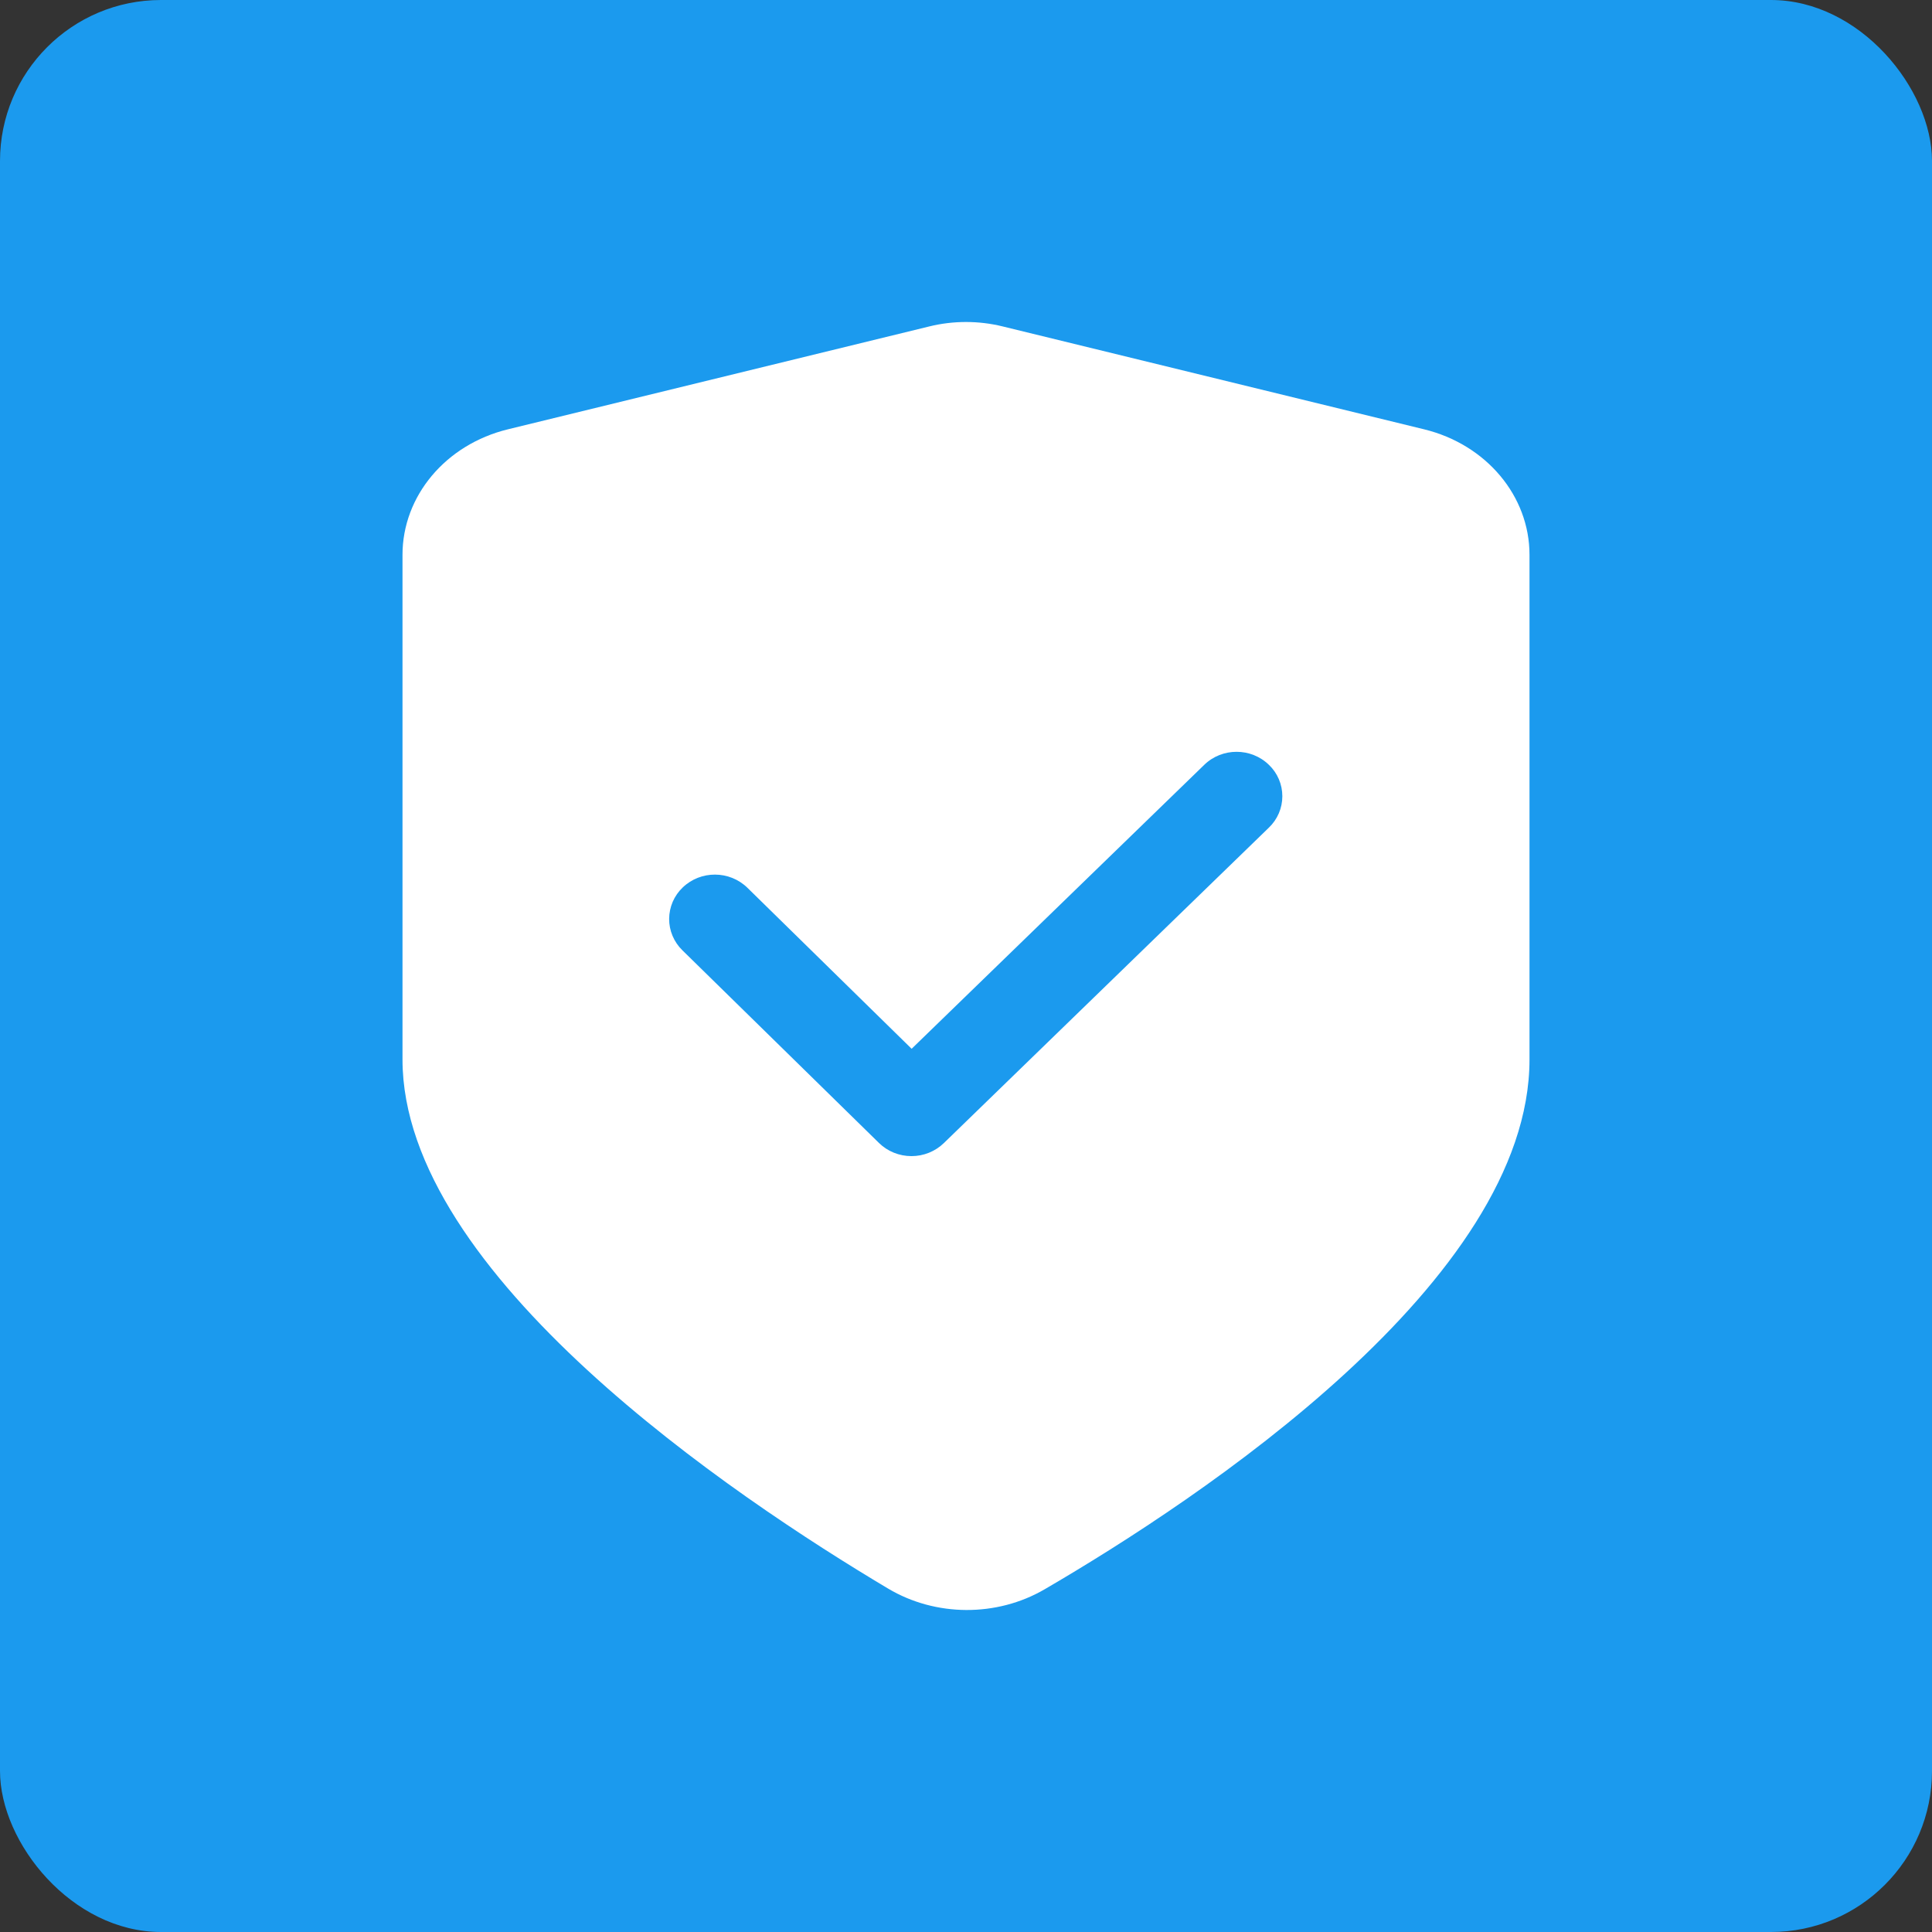 <svg width="72" height="72" viewBox="0 0 72 72" fill="none" xmlns="http://www.w3.org/2000/svg">
<rect x="0" y="0" width="72" height="72" fill="#333333" stroke="none"/>
<rect width="72" height="72" rx="6" fill="#1B9AEE"/>
<path d="M53.071 15.999L37.367 12.165C36.472 11.945 35.528 11.945 34.633 12.165L18.93 15.999C16.611 16.564 15 18.483 15 20.677V39.482C15 47.49 27.331 55.769 33.096 59.201C34.866 60.256 37.148 60.267 38.929 59.229C44.703 55.865 57 47.732 57 39.482V20.677C57 18.483 55.389 16.564 53.071 15.999ZM47.288 30.843L35.173 42.601C34.851 42.912 34.418 43.086 33.968 43.085H33.966C33.511 43.085 33.076 42.908 32.758 42.596L25.43 35.414C25.273 35.261 25.149 35.079 25.064 34.877C24.979 34.676 24.936 34.46 24.937 34.242C24.939 34.023 24.984 33.808 25.07 33.607C25.157 33.407 25.283 33.225 25.442 33.074C26.112 32.429 27.189 32.435 27.854 33.085L33.974 39.085L44.879 28.503C45.544 27.856 46.624 27.856 47.288 28.503C47.447 28.654 47.573 28.836 47.659 29.037C47.745 29.238 47.789 29.454 47.789 29.673C47.789 29.891 47.745 30.107 47.659 30.308C47.573 30.509 47.447 30.691 47.288 30.843Z" fill="white"/>
</svg>
